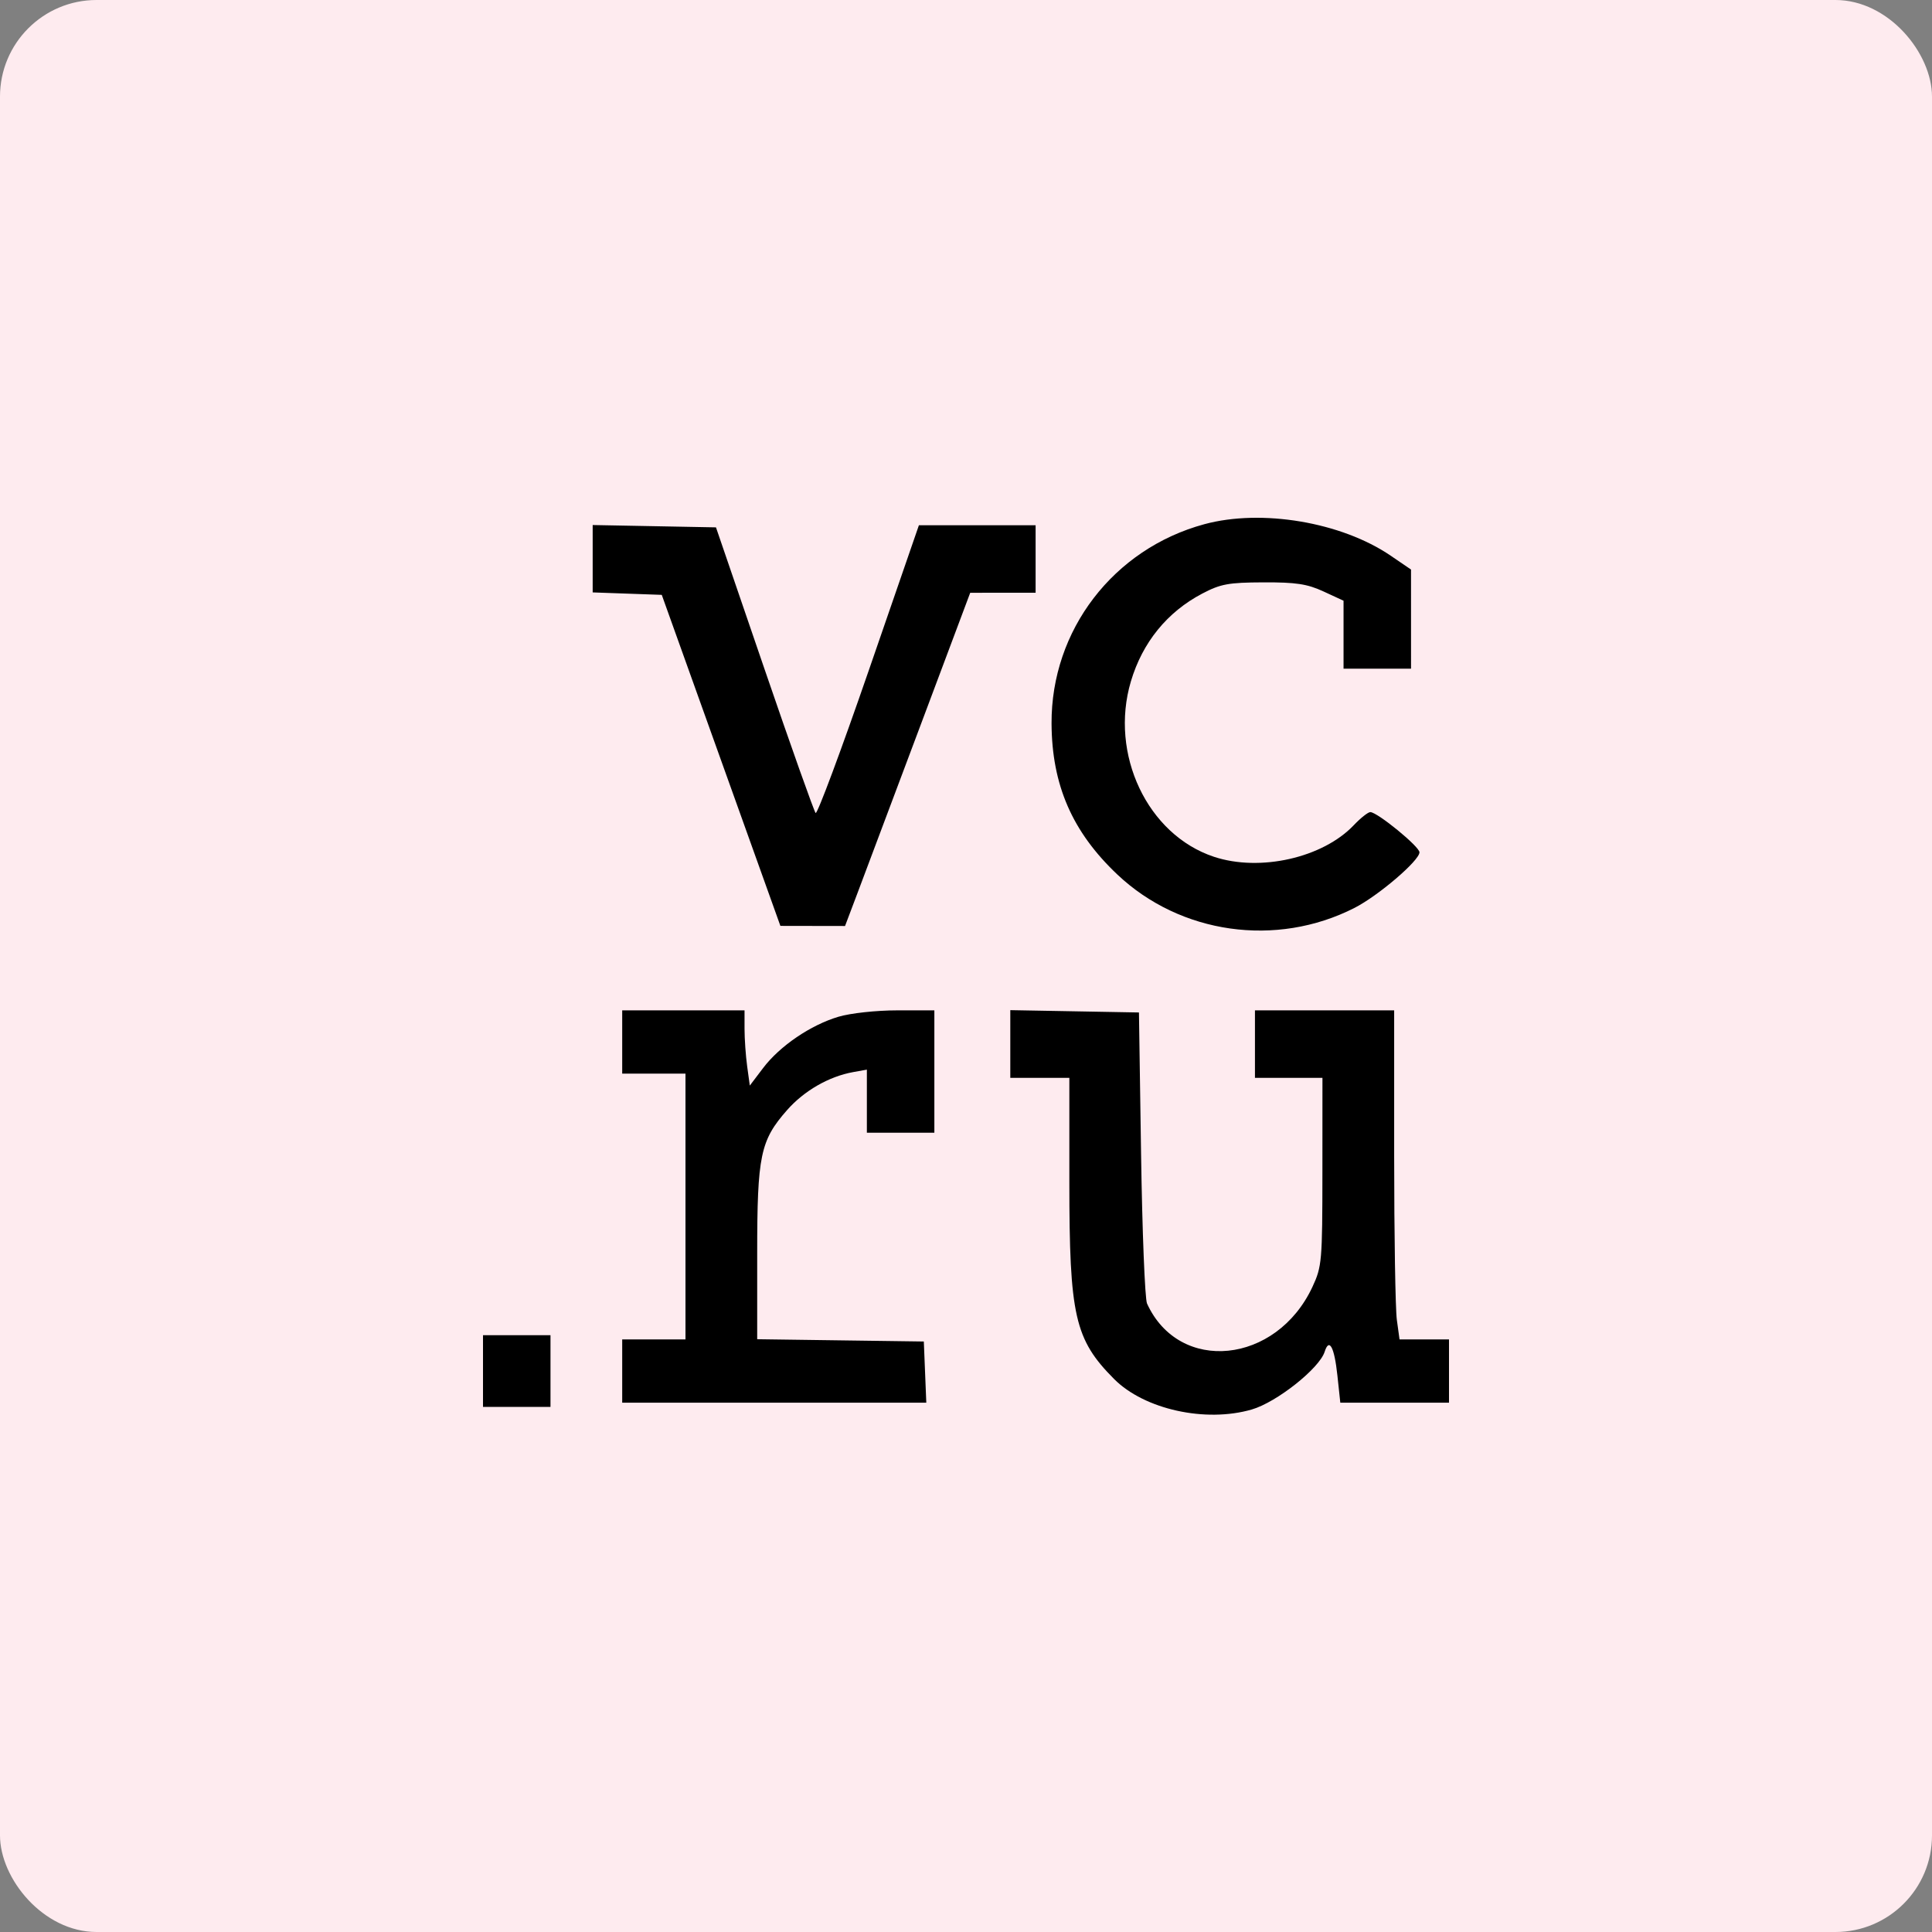 <?xml version="1.0" encoding="UTF-8"?> <svg xmlns="http://www.w3.org/2000/svg" width="1000" height="1000" viewBox="0 0 1000 1000" fill="none"><rect x="0" y="0" width="1000" height="1000" fill="#808080" stroke="none"/> <rect width="1000" height="1000" rx="50" fill="#FEEBEF"></rect> <path fill-rule="evenodd" clip-rule="evenodd" d="M623.362 271.328C576.308 284.085 544.041 326.179 544.282 374.491C544.441 406.321 555.007 430.585 578.299 452.614C610.952 483.496 660.561 490.522 700.972 469.989C713.351 463.697 734.716 445.439 734.716 441.149C734.716 438.186 712.893 420.343 709.268 420.343C708.103 420.343 704.262 423.382 700.736 427.096C684.655 444.033 652.144 451.378 628.306 443.461C593.906 432.035 574.17 390.323 585.349 352.677C591.336 332.518 604.131 316.773 622.271 307.245C631.784 302.247 635.856 301.498 653.93 301.428C670.79 301.363 676.614 302.243 685.044 306.138L695.415 310.928V328.518V346.107H712.882H730.349L730.345 320.452L730.341 294.797L719.795 287.609C694.332 270.256 653.035 263.282 623.362 271.328ZM306.769 289.192V306.629L324.648 307.264L342.528 307.898L373.229 393.568L403.93 479.238L420.659 479.267L437.391 479.295L443.79 462.374C447.31 453.068 461.889 414.258 476.188 376.133L502.183 306.815L519.105 306.81L536.026 306.806V289.339V271.871H505.823H475.62L449.633 347.122C435.341 388.511 422.983 421.673 422.17 420.812C421.358 419.954 409.419 386.336 395.64 346.107L370.587 272.963L338.679 272.358L306.769 271.756V289.192ZM322.052 539.339V555.714H338.428H354.803V624.491V693.269H338.428H322.052V709.644V726.02H400.751H479.45L478.808 710.19L478.166 694.36L435.044 693.769L391.921 693.177V648.852C391.921 598.068 393.535 590.321 407.393 574.577C416.214 564.557 429.063 557.171 441.594 554.917L448.69 553.64V569.961V586.282H466.157H483.624V554.622V522.963H464.371C453.559 522.963 440.249 524.409 434.02 526.258C419.598 530.542 403.651 541.387 394.996 552.799L388.098 561.893L386.734 551.948C385.985 546.478 385.371 537.721 385.371 532.483V522.963H353.712H322.052V539.339ZM522.926 540.374V557.898H538.21H553.493V612.024C553.493 681.085 556.277 693.304 576.668 713.791C592.319 729.511 623.976 736.511 647.93 729.546C660.799 725.806 682.9 708.293 685.637 699.668C687.991 692.251 690.651 697.173 692.223 711.852L693.74 726.02H721.869H750V709.644V693.269H737.196H724.393L723.004 683.138C722.24 677.568 721.616 639.249 721.616 597.985V522.963H685.59H649.563V540.43V557.898H667.031H684.498L684.476 606.478C684.456 652.843 684.22 655.561 679.332 666.059C660.659 706.162 610.349 711.245 593.699 674.71C592.605 672.308 591.216 637.428 590.614 597.199L589.52 524.055L556.223 523.452L522.926 522.85V540.374ZM250 709.644V728.203H267.467H284.934V709.644V691.085H267.467H250V709.644Z" fill="black"></path> </svg> 